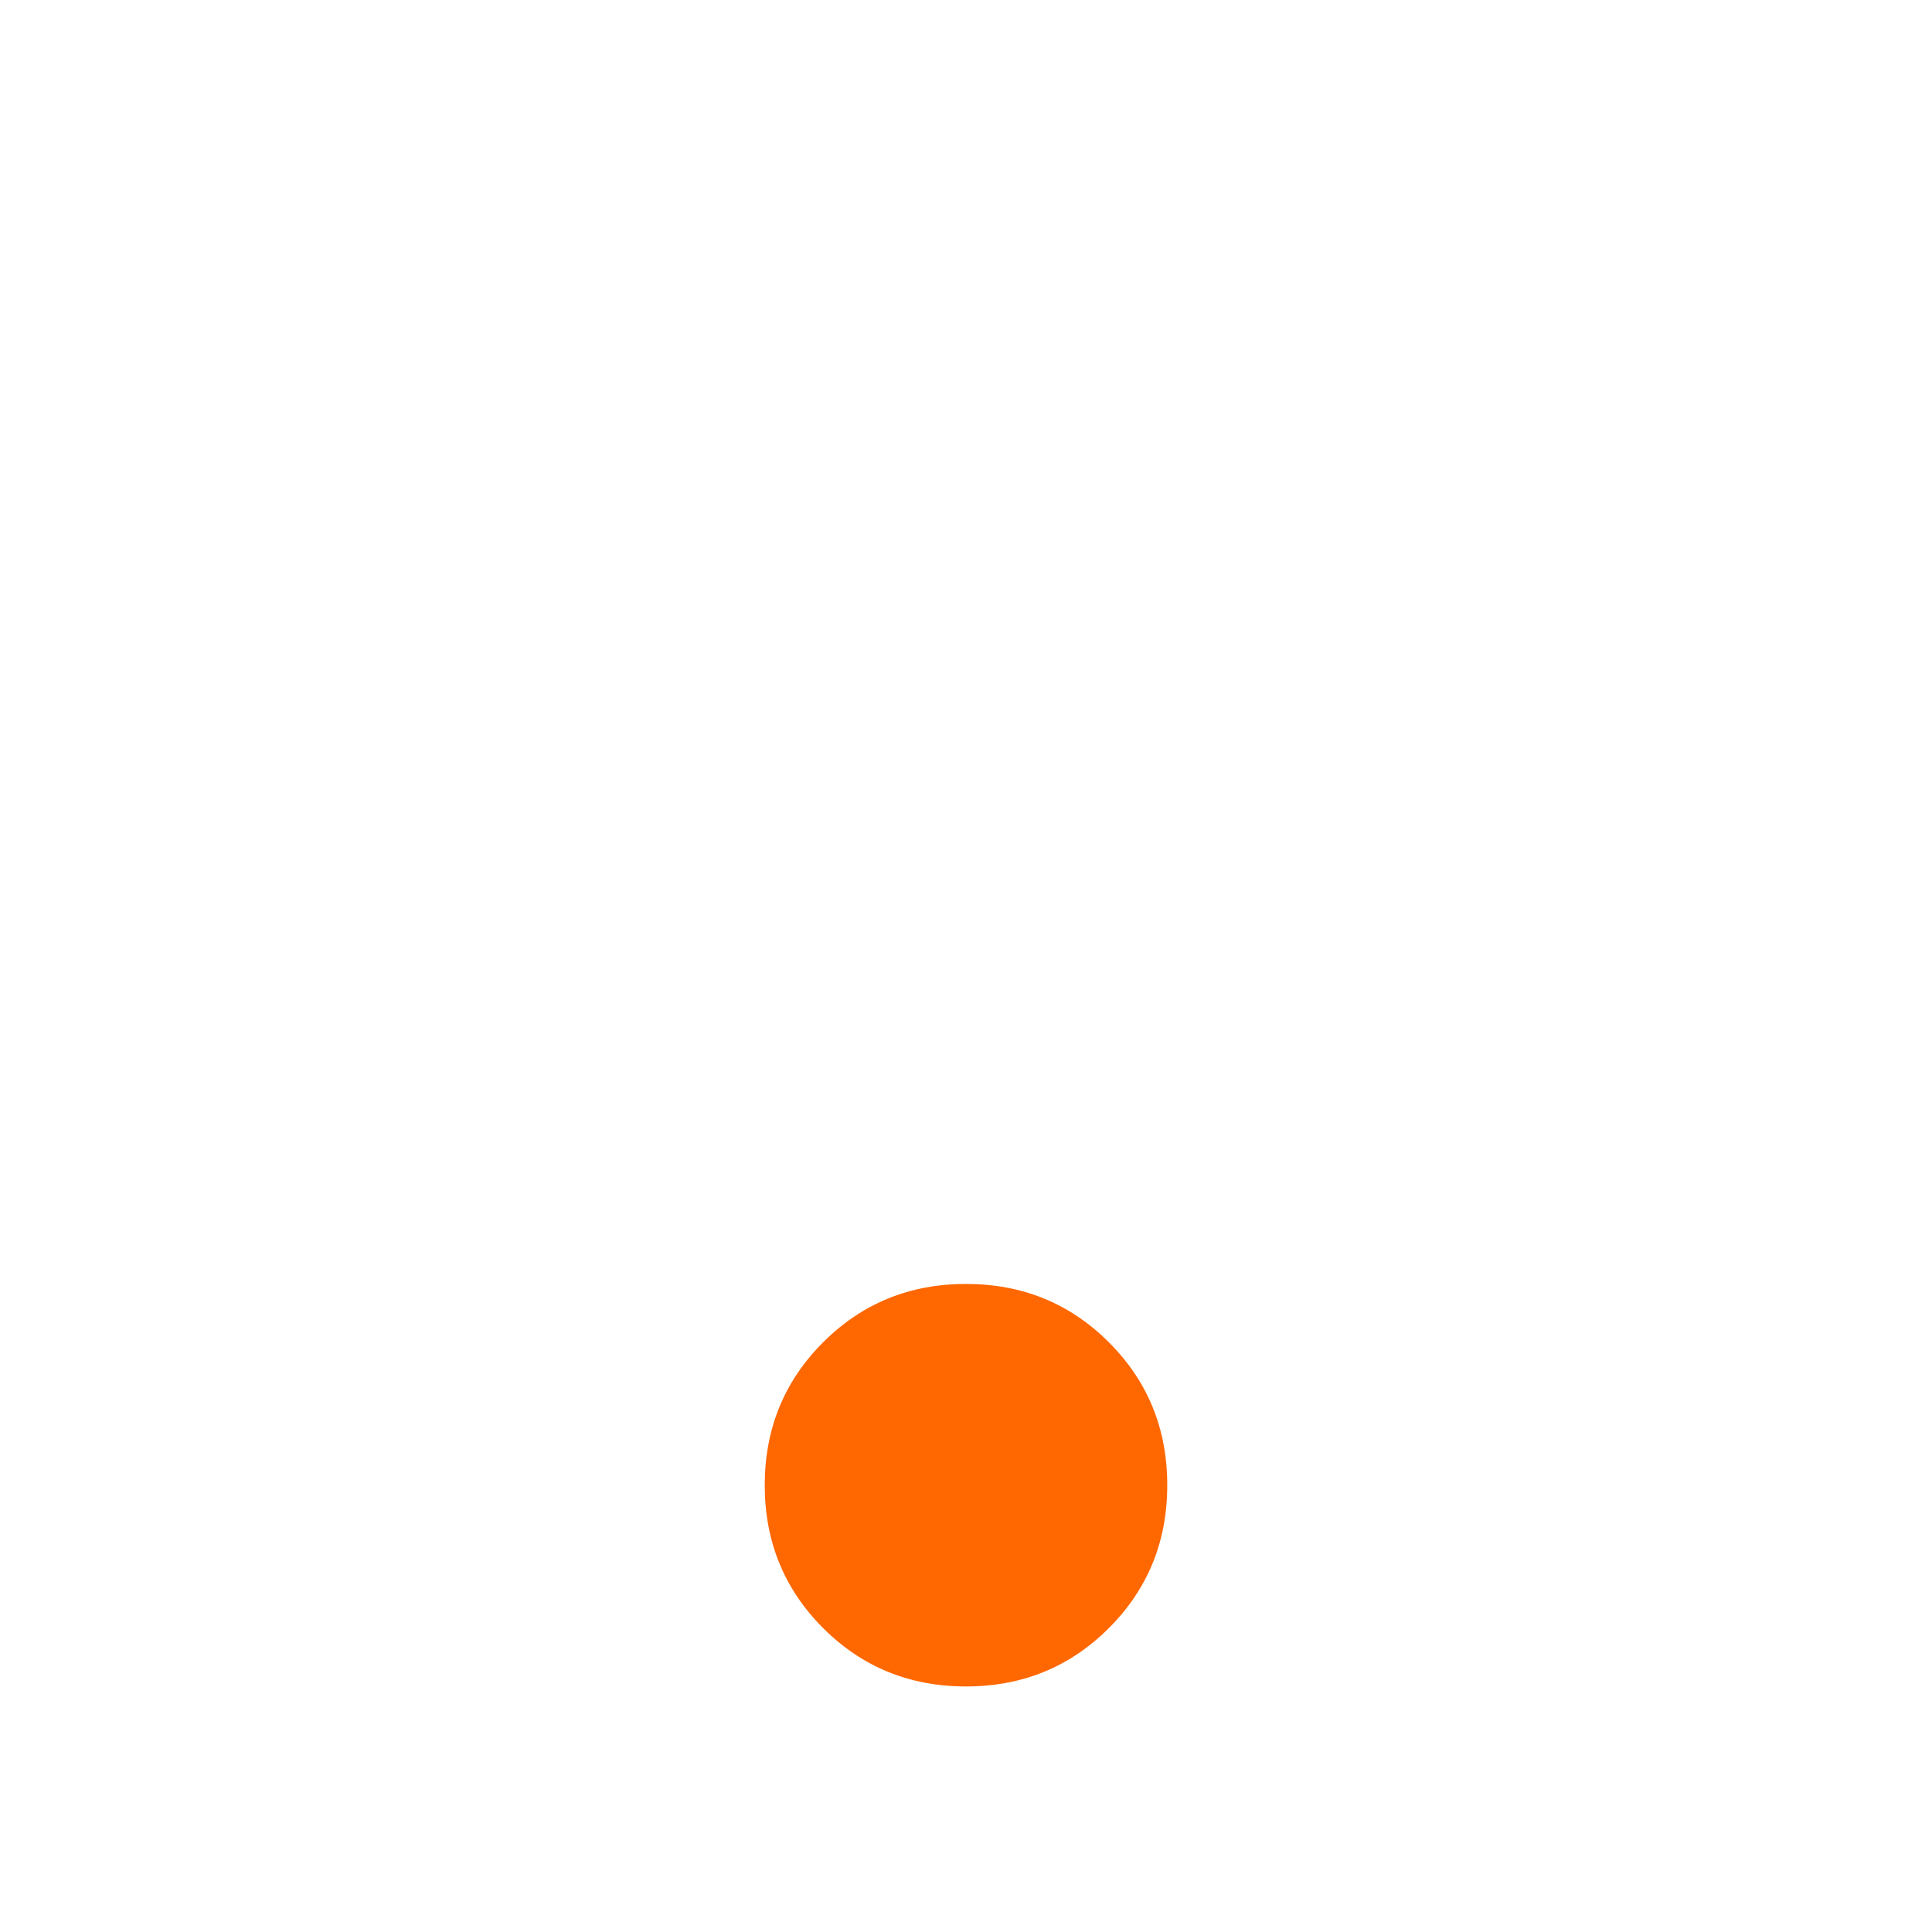 <svg width="113" height="113" viewBox="0 0 113 113" fill="none" xmlns="http://www.w3.org/2000/svg">
<g filter="url(#filter0_d_6021_377)">
<mask id="mask0_6021_377" style="mask-type:alpha" maskUnits="userSpaceOnUse" x="0" y="0" width="113" height="113">
<rect width="113" height="113" fill="#D9D9D9"/>
</mask>
<g mask="url(#mask0_6021_377)">
<path d="M56.5 98.638C53.204 98.638 50.419 97.5 48.143 95.224C45.867 92.948 44.729 90.163 44.729 86.867C44.729 83.571 45.867 80.785 48.143 78.51C50.419 76.234 53.204 75.096 56.5 75.096C59.796 75.096 62.582 76.234 64.857 78.51C67.133 80.785 68.271 83.571 68.271 86.867C68.271 90.163 67.133 92.948 64.857 95.224C62.582 97.5 59.796 98.638 56.5 98.638Z" fill="#FF6700"/>
</g>
</g>
<defs>
<filter id="filter0_d_6021_377" x="-7.395" y="-7.395" width="127.79" height="127.79" filterUnits="userSpaceOnUse" color-interpolation-filters="sRGB">
<feFlood flood-opacity="0" result="BackgroundImageFix"/>
<feColorMatrix in="SourceAlpha" type="matrix" values="0 0 0 0 0 0 0 0 0 0 0 0 0 0 0 0 0 0 127 0" result="hardAlpha"/>
<feOffset/>
<feGaussianBlur stdDeviation="3.697"/>
<feComposite in2="hardAlpha" operator="out"/>
<feColorMatrix type="matrix" values="0 0 0 0 1 0 0 0 0 0.404 0 0 0 0 0 0 0 0 0.32 0"/>
<feBlend mode="normal" in2="BackgroundImageFix" result="effect1_dropShadow_6021_377"/>
<feBlend mode="normal" in="SourceGraphic" in2="effect1_dropShadow_6021_377" result="shape"/>
</filter>
</defs>
</svg>

